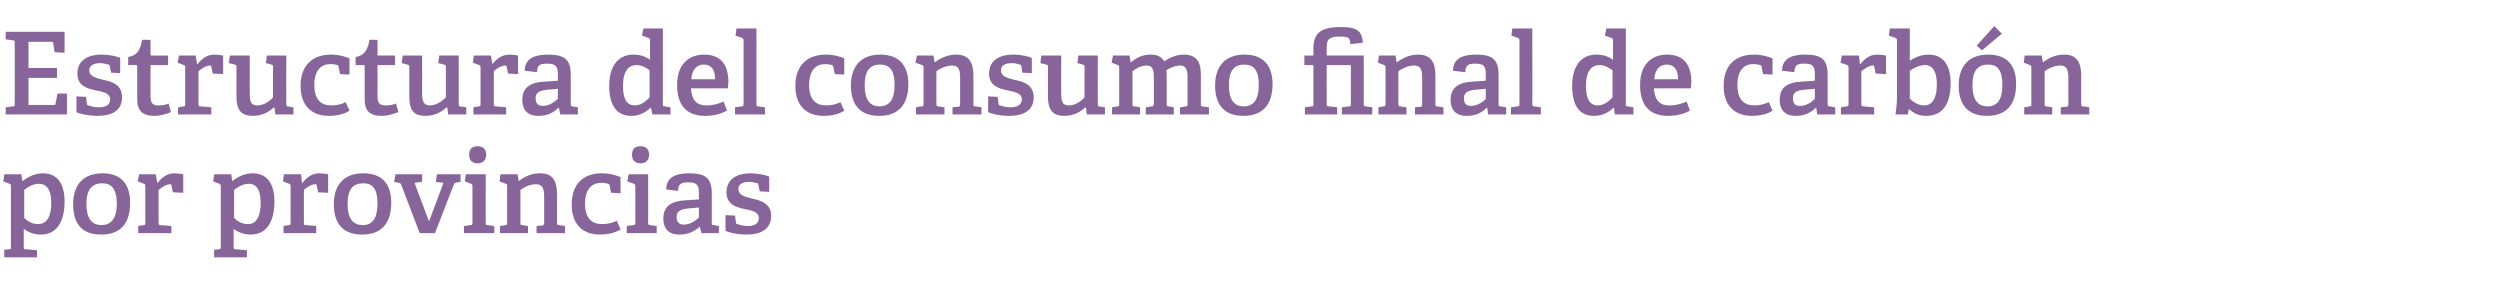 <?xml version="1.0" standalone="no"?><!DOCTYPE svg PUBLIC "-//W3C//DTD SVG 1.1//EN" "http://www.w3.org/Graphics/SVG/1.1/DTD/svg11.dtd"><svg xmlns="http://www.w3.org/2000/svg" version="1.1" width="526.5px" height="63.9px" viewBox="0 -6 526.5 63.9" style="top:-6px">  <desc>Estructura del consumo final de carb n por provincias</desc>  <defs/>  <g id="Polygon44722">    <path d="M 1.9 46.5 C 2.3 46.5 2.3 46.4 2.3 46 C 2.3 46 2.3 33.2 2.3 33.2 C 2.3 32.9 2.3 32.8 2 32.7 C 2.02 32.7 0.7 32.2 0.7 32.2 L 0.9 30.7 L 4.5 30.7 L 4.7 32.1 C 4.7 32.1 4.8 32.08 4.8 32.1 C 6 31.2 7.4 30.5 9 30.5 C 11.7 30.5 13.6 32.2 13.6 36.5 C 13.6 39.6 12.6 43.4 8.6 43.4 C 7.3 43.4 6.1 43 5 42.2 C 5 42.2 5 46 5 46 C 5 46.4 5.1 46.5 5.4 46.5 C 5.45 46.48 7.8 46.7 7.8 46.7 L 7.8 48.2 L 0.9 48.2 L 0.9 46.6 C 0.9 46.6 1.92 46.5 1.9 46.5 Z M 8 41.2 C 10 41.2 10.8 39.4 10.8 36.7 C 10.8 33.7 9.6 32.7 8.2 32.7 C 6.9 32.7 5.7 33.5 5.1 34 C 5.1 34 5.1 39.9 5.1 39.9 C 5.8 40.6 6.8 41.2 8 41.2 Z M 15.4 37 C 15.4 33.1 17.4 30.5 21.6 30.5 C 25.8 30.5 27.4 33.1 27.4 36.7 C 27.4 40.8 25.6 43.4 21.3 43.4 C 16.9 43.4 15.4 40.7 15.4 37 Z M 24.6 36.9 C 24.6 33.8 23.5 32.6 21.5 32.6 C 19.5 32.6 18.2 33.8 18.2 36.9 C 18.2 40 19.3 41.4 21.4 41.4 C 23.4 41.4 24.6 40 24.6 36.9 Z M 30.3 41.4 C 30.6 41.4 30.6 41.3 30.6 40.9 C 30.6 40.9 30.6 33.2 30.6 33.2 C 30.6 32.9 30.6 32.8 30.3 32.7 C 30.34 32.7 29 32.2 29 32.2 L 29.3 30.7 L 32.8 30.7 L 33.1 32.5 C 33.1 32.5 33.17 32.49 33.2 32.5 C 34 31.5 35.1 30.5 36.7 30.5 C 37.2 30.5 38.1 30.6 38.6 30.7 C 38.57 30.69 38.6 34.6 38.6 34.6 L 36.4 34.5 C 36.4 34.5 36.12 33.04 36.1 33 C 36.1 32.8 36 32.8 35.8 32.8 C 34.9 32.8 33.9 33.6 33.4 34 C 33.4 34 33.4 40.9 33.4 40.9 C 33.4 41.3 33.5 41.4 33.8 41.4 C 33.82 41.39 36.1 41.6 36.1 41.6 L 36.1 43.1 L 29.1 43.1 L 29.1 41.6 C 29.1 41.6 30.26 41.42 30.3 41.4 Z M 46.1 46.5 C 46.4 46.5 46.5 46.4 46.5 46 C 46.5 46 46.5 33.2 46.5 33.2 C 46.5 32.9 46.4 32.8 46.2 32.7 C 46.2 32.7 44.9 32.2 44.9 32.2 L 45.1 30.7 L 48.7 30.7 L 48.9 32.1 C 48.9 32.1 48.98 32.08 49 32.1 C 50.1 31.2 51.6 30.5 53.2 30.5 C 55.9 30.5 57.8 32.2 57.8 36.5 C 57.8 39.6 56.8 43.4 52.8 43.4 C 51.5 43.4 50.3 43 49.2 42.2 C 49.2 42.2 49.2 46 49.2 46 C 49.2 46.4 49.3 46.5 49.6 46.5 C 49.63 46.48 52 46.7 52 46.7 L 52 48.2 L 45.1 48.2 L 45.1 46.6 C 45.1 46.6 46.1 46.5 46.1 46.5 Z M 52.2 41.2 C 54.1 41.2 54.9 39.4 54.9 36.7 C 54.9 33.7 53.8 32.7 52.4 32.7 C 51.1 32.7 49.9 33.5 49.3 34 C 49.3 34 49.3 39.9 49.3 39.9 C 50 40.6 51 41.2 52.2 41.2 Z M 60.8 41.4 C 61.2 41.4 61.2 41.3 61.2 40.9 C 61.2 40.9 61.2 33.2 61.2 33.2 C 61.2 32.9 61.1 32.8 60.9 32.7 C 60.89 32.7 59.6 32.2 59.6 32.2 L 59.8 30.7 L 63.4 30.7 L 63.6 32.5 C 63.6 32.5 63.72 32.49 63.7 32.5 C 64.5 31.5 65.6 30.5 67.2 30.5 C 67.8 30.5 68.7 30.6 69.1 30.7 C 69.12 30.69 69.1 34.6 69.1 34.6 L 67 34.5 C 67 34.5 66.67 33.04 66.7 33 C 66.6 32.8 66.6 32.8 66.4 32.8 C 65.5 32.8 64.4 33.6 64 34 C 64 34 64 40.9 64 40.9 C 64 41.3 64 41.4 64.4 41.4 C 64.37 41.39 66.6 41.6 66.6 41.6 L 66.6 43.1 L 59.7 43.1 L 59.7 41.6 C 59.7 41.6 60.81 41.42 60.8 41.4 Z M 70.3 37 C 70.3 33.1 72.3 30.5 76.5 30.5 C 80.8 30.5 82.4 33.1 82.4 36.7 C 82.4 40.8 80.5 43.4 76.3 43.4 C 71.9 43.4 70.3 40.7 70.3 37 Z M 79.5 36.9 C 79.5 33.8 78.5 32.6 76.5 32.6 C 74.4 32.6 73.2 33.8 73.2 36.9 C 73.2 40 74.3 41.4 76.4 41.4 C 78.4 41.4 79.5 40 79.5 36.9 Z M 84 32.5 C 83.97 32.51 83 32.3 83 32.3 L 83.3 30.7 L 88.9 30.7 L 88.9 32.3 L 87.3 32.5 L 90.3 40.5 L 90.4 40.5 L 93.4 32.5 L 91.8 32.3 L 92 30.7 L 97 30.7 L 97 32.3 C 97 32.3 96.17 32.44 96.2 32.4 C 95.9 32.5 95.7 32.5 95.6 32.8 C 95.57 32.85 91.6 43.1 91.6 43.1 L 88.4 43.1 C 88.4 43.1 84.48 32.92 84.5 32.9 C 84.4 32.6 84.3 32.6 84 32.5 Z M 100.6 28.4 C 99.4 28.4 98.8 27.7 98.8 26.6 C 98.8 25.4 99.4 24.8 100.6 24.8 C 101.7 24.8 102.4 25.4 102.4 26.6 C 102.4 27.7 101.7 28.4 100.6 28.4 Z M 99.1 41.4 C 99.5 41.4 99.5 41.3 99.5 40.9 C 99.5 40.9 99.5 33.2 99.5 33.2 C 99.5 32.9 99.4 32.8 99.2 32.7 C 99.19 32.7 97.9 32.2 97.9 32.2 L 98.1 30.7 L 102.3 30.7 C 102.3 30.7 102.26 40.94 102.3 40.9 C 102.3 41.3 102.3 41.4 102.6 41.4 C 102.65 41.42 104.1 41.6 104.1 41.6 L 104.1 43.1 L 97.7 43.1 L 97.7 41.6 C 97.7 41.6 99.12 41.42 99.1 41.4 Z M 114.2 41.5 C 114.5 41.4 114.6 41.3 114.6 41 C 114.6 41 114.6 35.4 114.6 35.4 C 114.6 34 114.4 32.8 112.9 32.8 C 111.6 32.8 110.4 33.4 109.6 34 C 109.6 34 109.6 40.9 109.6 40.9 C 109.6 41.3 109.6 41.4 110 41.4 C 109.97 41.42 111.2 41.6 111.2 41.6 L 111.2 43.1 L 105.3 43.1 L 105.3 41.6 C 105.3 41.6 106.44 41.42 106.4 41.4 C 106.8 41.4 106.8 41.3 106.8 40.9 C 106.8 40.9 106.8 33.2 106.8 33.2 C 106.8 32.9 106.8 32.8 106.5 32.7 C 106.51 32.7 105.2 32.2 105.2 32.2 L 105.4 30.7 L 109 30.7 L 109.2 32 C 109.2 32 109.27 32.06 109.3 32.1 C 110.6 31.1 112 30.5 113.8 30.5 C 116.4 30.5 117.3 32.1 117.3 34.9 C 117.3 34.9 117.3 40.9 117.3 40.9 C 117.3 41.3 117.4 41.4 117.7 41.4 C 117.72 41.42 119 41.6 119 41.6 L 119 43.1 L 113 43.1 L 113 41.6 C 113 41.6 114.19 41.46 114.2 41.5 Z M 126.4 43.4 C 122.2 43.4 120.4 40.7 120.4 37.1 C 120.4 32.6 123 30.5 126.7 30.5 C 128.6 30.5 130 31 130.7 31.3 C 130.65 31.34 130.7 34.7 130.7 34.7 L 128.7 34.6 C 128.7 34.6 128.37 33.06 128.4 33.1 C 128.4 32.9 128.3 32.8 128.1 32.7 C 127.8 32.6 127.2 32.5 126.6 32.5 C 124.8 32.5 123.2 33.7 123.2 36.9 C 123.2 40.1 124.8 41.2 126.8 41.2 C 128 41.2 129.1 40.9 129.9 40.5 C 129.9 40.5 130.7 42.3 130.7 42.3 C 129.7 43 128 43.4 126.4 43.4 Z M 134.9 28.4 C 133.7 28.4 133.1 27.7 133.1 26.6 C 133.1 25.4 133.7 24.8 134.9 24.8 C 136 24.8 136.7 25.4 136.7 26.6 C 136.7 27.7 136 28.4 134.9 28.4 Z M 133.4 41.4 C 133.7 41.4 133.8 41.3 133.8 40.9 C 133.8 40.9 133.8 33.2 133.8 33.2 C 133.8 32.9 133.7 32.8 133.5 32.7 C 133.46 32.7 132.1 32.2 132.1 32.2 L 132.4 30.7 L 136.5 30.7 C 136.5 30.7 136.53 40.94 136.5 40.9 C 136.5 41.3 136.6 41.4 136.9 41.4 C 136.92 41.42 138.3 41.6 138.3 41.6 L 138.3 43.1 L 132 43.1 L 132 41.6 C 132 41.6 133.39 41.42 133.4 41.4 Z M 147.4 41.7 C 146.3 42.7 145 43.4 143.1 43.4 C 140.1 43.4 139.7 41.3 139.7 40 C 139.7 37.6 141.2 36.4 144.1 36.2 C 144.12 36.21 147.2 36 147.2 36 C 147.2 36 147.17 34.74 147.2 34.7 C 147.2 33.2 146.9 32.4 145.1 32.4 C 143.7 32.4 142.8 32.5 142.8 34.2 C 142.8 34.2 140.3 33.9 140.3 33.9 C 140.3 30.9 143.1 30.5 145.1 30.5 C 148.6 30.5 149.9 31.5 149.9 34.8 C 149.9 34.8 149.9 40.9 149.9 40.9 C 149.9 41.3 149.9 41.4 150.3 41.4 C 150.26 41.42 151.4 41.6 151.4 41.6 L 151.4 43.1 L 147.7 43.1 L 147.4 41.7 C 147.4 41.7 147.36 41.68 147.4 41.7 Z M 142.5 39.7 C 142.5 40.9 143.1 41.3 144.1 41.3 C 145.2 41.3 146.4 40.6 147.2 39.8 C 147.17 39.83 147.2 37.7 147.2 37.7 C 147.2 37.7 144.89 37.91 144.9 37.9 C 143.1 38.1 142.5 38.6 142.5 39.7 Z M 159.5 32.6 C 159.2 32.5 158.5 32.3 157.8 32.3 C 156.2 32.3 155.5 32.9 155.5 33.8 C 155.5 35.1 156.8 35.4 158.3 35.8 C 160.2 36.2 162.4 36.8 162.4 39.5 C 162.4 42.4 160 43.4 157.3 43.4 C 155.2 43.4 153.2 42.9 152.8 42.6 C 152.76 42.57 152.8 39.3 152.8 39.3 L 154.8 39.4 C 154.8 39.4 154.99 40.89 155 40.9 C 155 41.1 155.1 41.2 155.3 41.2 C 155.6 41.3 156.4 41.6 157.4 41.6 C 158.9 41.6 159.8 41.1 159.8 39.9 C 159.8 38.6 158.3 38.3 156.7 38 C 154.9 37.6 153 37 153 34.5 C 153 31.6 155.4 30.5 158 30.5 C 159.7 30.5 161.4 30.9 162 31.2 C 162 31.17 162 34.4 162 34.4 L 160 34.3 C 160 34.3 159.74 32.9 159.7 32.9 C 159.7 32.7 159.7 32.6 159.5 32.6 Z " stroke="none" fill="#876499"/>  </g>  <g id="Polygon44721">    <path d="M 2.8 16.4 C 3.1 16.4 3.1 16.3 3.1 15.9 C 3.1 15.9 3.1 3 3.1 3 C 3.1 2.6 3.1 2.5 2.8 2.5 C 2.76 2.47 1.2 2.3 1.2 2.3 L 1.2 0.7 L 13.6 0.7 L 13.6 5.1 L 11.5 5 C 11.5 5 11.21 3.12 11.2 3.1 C 11.2 2.9 11.1 2.8 10.8 2.8 C 10.8 2.81 6 2.8 6 2.8 L 6 8.3 L 12 8.3 L 12 10.4 L 6 10.4 L 6 16.1 C 6 16.1 11.33 16.08 11.3 16.1 C 11.6 16.1 11.7 16.1 11.7 15.8 C 11.71 15.82 12.1 13.7 12.1 13.7 L 14.1 13.7 L 14.1 18.1 L 1.2 18.1 L 1.2 16.6 C 1.2 16.6 2.76 16.42 2.8 16.4 Z M 22.8 7.6 C 22.5 7.5 21.8 7.3 21.1 7.3 C 19.6 7.3 18.8 7.9 18.8 8.8 C 18.8 10.1 20.2 10.4 21.7 10.8 C 23.6 11.2 25.7 11.8 25.7 14.5 C 25.7 17.4 23.4 18.4 20.6 18.4 C 18.6 18.4 16.5 17.9 16.1 17.6 C 16.1 17.57 16.1 14.3 16.1 14.3 L 18.1 14.4 C 18.1 14.4 18.34 15.89 18.3 15.9 C 18.4 16.1 18.4 16.2 18.6 16.2 C 18.9 16.3 19.7 16.6 20.8 16.6 C 22.3 16.6 23.2 16.1 23.2 14.9 C 23.2 13.6 21.6 13.3 20 13 C 18.2 12.6 16.3 12 16.3 9.5 C 16.3 6.6 18.7 5.5 21.3 5.5 C 23.1 5.5 24.8 5.9 25.3 6.2 C 25.34 6.17 25.3 9.4 25.3 9.4 L 23.4 9.3 C 23.4 9.3 23.09 7.9 23.1 7.9 C 23.1 7.7 23 7.6 22.8 7.6 Z M 32.5 18.4 C 30 18.4 28.9 17.3 28.9 14.9 C 28.9 14.9 28.9 7.9 28.9 7.9 C 28.9 7.8 28.9 7.7 28.7 7.7 C 28.73 7.68 27 7.7 27 7.7 C 27 7.7 27 5.98 27 6 C 28.9 5.7 29.6 4.5 29.9 2.4 C 29.93 2.35 31.7 2.4 31.7 2.4 C 31.7 2.4 31.68 5.47 31.7 5.5 C 31.7 5.6 31.7 5.7 31.9 5.7 C 31.87 5.71 35.4 5.7 35.4 5.7 L 35.4 7.7 L 31.7 7.7 C 31.7 7.7 31.68 14.21 31.7 14.2 C 31.7 15.7 32.1 16.2 33.4 16.2 C 34.1 16.2 34.9 16.1 35.5 15.8 C 35.5 15.8 36 17.6 36 17.6 C 35.1 18 33.8 18.4 32.5 18.4 Z M 38.7 16.4 C 39 16.4 39 16.3 39 15.9 C 39 15.9 39 8.2 39 8.2 C 39 7.9 39 7.8 38.7 7.7 C 38.74 7.7 37.4 7.2 37.4 7.2 L 37.7 5.7 L 41.2 5.7 L 41.5 7.5 C 41.5 7.5 41.57 7.49 41.6 7.5 C 42.4 6.5 43.5 5.5 45.1 5.5 C 45.6 5.5 46.5 5.6 47 5.7 C 46.97 5.69 47 9.6 47 9.6 L 44.8 9.5 C 44.8 9.5 44.52 8.04 44.5 8 C 44.5 7.8 44.4 7.8 44.2 7.8 C 43.3 7.8 42.3 8.6 41.8 9 C 41.8 9 41.8 15.9 41.8 15.9 C 41.8 16.3 41.9 16.4 42.2 16.4 C 42.22 16.39 44.5 16.6 44.5 16.6 L 44.5 18.1 L 37.5 18.1 L 37.5 16.6 C 37.5 16.6 38.66 16.42 38.7 16.4 Z M 57.7 16.6 C 56.7 17.5 55.3 18.4 53.3 18.4 C 50.7 18.4 49.8 17.1 49.8 14.3 C 49.8 14.3 49.8 8.1 49.8 8.1 C 49.8 7.7 49.8 7.7 49.4 7.6 C 49.42 7.56 48.2 7.3 48.2 7.3 L 48.4 5.7 L 52.6 5.7 C 52.6 5.7 52.56 13.73 52.6 13.7 C 52.6 15.3 52.8 16.2 54.2 16.2 C 55.6 16.2 56.8 15.3 57.5 14.5 C 57.5 14.5 57.5 8.1 57.5 8.1 C 57.5 7.7 57.5 7.7 57.1 7.6 C 57.12 7.56 56 7.3 56 7.3 L 56.2 5.7 L 60.3 5.7 C 60.3 5.7 60.26 15.94 60.3 15.9 C 60.3 16.2 60.3 16.4 60.6 16.4 C 60.58 16.42 61.8 16.6 61.8 16.6 L 61.8 18.1 L 58 18.1 L 57.8 16.7 C 57.8 16.7 57.74 16.63 57.7 16.6 Z M 69.3 18.4 C 65.1 18.4 63.3 15.7 63.3 12.1 C 63.3 7.6 66 5.5 69.7 5.5 C 71.5 5.5 73 6 73.6 6.3 C 73.61 6.34 73.6 9.7 73.6 9.7 L 71.6 9.6 C 71.6 9.6 71.33 8.06 71.3 8.1 C 71.3 7.9 71.3 7.8 71.1 7.7 C 70.8 7.6 70.2 7.5 69.6 7.5 C 67.7 7.5 66.2 8.7 66.2 11.9 C 66.2 15.1 67.7 16.2 69.8 16.2 C 71 16.2 72.1 15.9 72.8 15.5 C 72.8 15.5 73.6 17.3 73.6 17.3 C 72.6 18 71 18.4 69.3 18.4 Z M 80.4 18.4 C 77.8 18.4 76.8 17.3 76.8 14.9 C 76.8 14.9 76.8 7.9 76.8 7.9 C 76.8 7.8 76.8 7.7 76.6 7.7 C 76.58 7.68 74.9 7.7 74.9 7.7 C 74.9 7.7 74.86 5.98 74.9 6 C 76.7 5.7 77.5 4.5 77.8 2.4 C 77.78 2.35 79.5 2.4 79.5 2.4 C 79.5 2.4 79.54 5.47 79.5 5.5 C 79.5 5.6 79.5 5.7 79.7 5.7 C 79.73 5.71 83.2 5.7 83.2 5.7 L 83.2 7.7 L 79.5 7.7 C 79.5 7.7 79.54 14.21 79.5 14.2 C 79.5 15.7 79.9 16.2 81.3 16.2 C 82 16.2 82.7 16.1 83.4 15.8 C 83.4 15.8 83.9 17.6 83.9 17.6 C 82.9 18 81.6 18.4 80.4 18.4 Z M 94.1 16.6 C 93 17.5 91.7 18.4 89.6 18.4 C 87 18.4 86.2 17.1 86.2 14.3 C 86.2 14.3 86.2 8.1 86.2 8.1 C 86.2 7.7 86.1 7.7 85.8 7.6 C 85.78 7.56 84.6 7.3 84.6 7.3 L 84.8 5.7 L 88.9 5.7 C 88.9 5.7 88.92 13.73 88.9 13.7 C 88.9 15.3 89.2 16.2 90.5 16.2 C 91.9 16.2 93.1 15.3 93.9 14.5 C 93.9 14.5 93.9 8.1 93.9 8.1 C 93.9 7.7 93.8 7.7 93.5 7.6 C 93.48 7.56 92.3 7.3 92.3 7.3 L 92.5 5.7 L 96.6 5.7 C 96.6 5.7 96.62 15.94 96.6 15.9 C 96.6 16.2 96.7 16.4 96.9 16.4 C 96.94 16.42 98.2 16.6 98.2 16.6 L 98.2 18.1 L 94.4 18.1 L 94.2 16.7 C 94.2 16.7 94.1 16.63 94.1 16.6 Z M 100.8 16.4 C 101.2 16.4 101.2 16.3 101.2 15.9 C 101.2 15.9 101.2 8.2 101.2 8.2 C 101.2 7.9 101.1 7.8 100.9 7.7 C 100.89 7.7 99.6 7.2 99.6 7.2 L 99.8 5.7 L 103.4 5.7 L 103.7 7.5 C 103.7 7.5 103.73 7.49 103.7 7.5 C 104.5 6.5 105.6 5.5 107.3 5.5 C 107.8 5.5 108.7 5.6 109.1 5.7 C 109.13 5.69 109.1 9.6 109.1 9.6 L 107 9.5 C 107 9.5 106.68 8.04 106.7 8 C 106.6 7.8 106.6 7.8 106.4 7.8 C 105.5 7.8 104.4 8.6 104 9 C 104 9 104 15.9 104 15.9 C 104 16.3 104 16.4 104.4 16.4 C 104.37 16.39 106.6 16.6 106.6 16.6 L 106.6 18.1 L 99.7 18.1 L 99.7 16.6 C 99.7 16.6 100.82 16.42 100.8 16.4 Z M 117.6 16.7 C 116.6 17.7 115.3 18.4 113.4 18.4 C 110.4 18.4 110 16.3 110 15 C 110 12.6 111.5 11.4 114.4 11.2 C 114.41 11.21 117.5 11 117.5 11 C 117.5 11 117.45 9.74 117.5 9.7 C 117.5 8.2 117.2 7.4 115.3 7.4 C 114 7.4 113.1 7.5 113.1 9.2 C 113.1 9.2 110.5 8.9 110.5 8.9 C 110.5 5.9 113.4 5.5 115.4 5.5 C 118.9 5.5 120.2 6.5 120.2 9.8 C 120.2 9.8 120.2 15.9 120.2 15.9 C 120.2 16.3 120.2 16.4 120.6 16.4 C 120.55 16.42 121.7 16.6 121.7 16.6 L 121.7 18.1 L 118 18.1 L 117.7 16.7 C 117.7 16.7 117.65 16.68 117.6 16.7 Z M 112.8 14.7 C 112.8 15.9 113.4 16.3 114.4 16.3 C 115.5 16.3 116.7 15.6 117.5 14.8 C 117.45 14.83 117.5 12.7 117.5 12.7 C 117.5 12.7 115.17 12.91 115.2 12.9 C 113.4 13.1 112.8 13.6 112.8 14.7 Z M 137 16.7 C 135.9 17.7 134.7 18.4 132.9 18.4 C 130.2 18.4 128.3 16.6 128.3 12.1 C 128.3 7.4 130.6 5.5 133.4 5.5 C 134.8 5.5 136 5.9 136.9 6.6 C 136.9 6.6 136.9 2.5 136.9 2.5 C 136.9 2.2 136.8 2.1 136.6 2 C 136.61 1.99 135.2 1.5 135.2 1.5 L 135.5 0 L 139.6 0 C 139.6 0 139.61 15.94 139.6 15.9 C 139.6 16.3 139.6 16.4 140 16.4 C 139.99 16.42 141.2 16.6 141.2 16.6 L 141.2 18.1 L 137.4 18.1 L 137.1 16.7 C 137.1 16.7 136.99 16.68 137 16.7 Z M 134.1 7.7 C 132 7.7 131.2 9.5 131.2 12.1 C 131.2 15 132.1 16.2 133.7 16.2 C 134.9 16.2 136 15.4 136.8 14.5 C 136.8 14.5 136.8 8.8 136.8 8.8 C 136.2 8.3 135.1 7.7 134.1 7.7 Z M 148.5 18.4 C 144.1 18.4 142.6 15.6 142.6 11.9 C 142.6 7.5 145.1 5.5 148.3 5.5 C 151.3 5.5 153.4 7.1 153.4 11.3 C 153.4 11.6 153.3 12.2 153.3 12.6 C 153.3 12.6 145.5 12.6 145.5 12.6 C 145.7 14.9 146.5 16.2 148.8 16.2 C 150 16.2 150.9 16 152.4 15.4 C 152.4 15.4 153.1 17.3 153.1 17.3 C 151.8 18 150.3 18.4 148.5 18.4 Z M 148.2 7.6 C 146.9 7.6 145.7 8.5 145.6 10.7 C 145.6 10.7 150.6 10.7 150.6 10.7 C 150.6 8.3 149.5 7.6 148.2 7.6 Z M 156.2 16.4 C 156.5 16.4 156.6 16.3 156.6 15.9 C 156.6 15.9 156.6 2.5 156.6 2.5 C 156.6 2.2 156.5 2.1 156.3 2 C 156.26 1.99 154.9 1.5 154.9 1.5 L 155.1 0 L 159.3 0 C 159.3 0 159.33 15.94 159.3 15.9 C 159.3 16.3 159.4 16.4 159.7 16.4 C 159.72 16.42 161.1 16.6 161.1 16.6 L 161.1 18.1 L 154.8 18.1 L 154.8 16.6 C 154.8 16.6 156.19 16.42 156.2 16.4 Z M 173.5 18.4 C 169.3 18.4 167.5 15.7 167.5 12.1 C 167.5 7.6 170.2 5.5 173.9 5.5 C 175.7 5.5 177.2 6 177.8 6.3 C 177.79 6.34 177.8 9.7 177.8 9.7 L 175.8 9.6 C 175.8 9.6 175.51 8.06 175.5 8.1 C 175.5 7.9 175.4 7.8 175.2 7.7 C 174.9 7.6 174.4 7.5 173.8 7.5 C 171.9 7.5 170.4 8.7 170.4 11.9 C 170.4 15.1 171.9 16.2 174 16.2 C 175.2 16.2 176.3 15.9 177 15.5 C 177 15.5 177.8 17.3 177.8 17.3 C 176.8 18 175.2 18.4 173.5 18.4 Z M 179.2 12 C 179.2 8.1 181.2 5.5 185.4 5.5 C 189.6 5.5 191.3 8.1 191.3 11.7 C 191.3 15.8 189.4 18.4 185.2 18.4 C 180.8 18.4 179.2 15.7 179.2 12 Z M 188.4 11.9 C 188.4 8.8 187.4 7.6 185.3 7.6 C 183.3 7.6 182.1 8.8 182.1 11.9 C 182.1 15 183.2 16.4 185.2 16.4 C 187.3 16.4 188.4 15 188.4 11.9 Z M 201.8 16.5 C 202.2 16.4 202.2 16.3 202.2 16 C 202.2 16 202.2 10.4 202.2 10.4 C 202.2 9 202.1 7.8 200.5 7.8 C 199.3 7.8 198 8.4 197.2 9 C 197.2 9 197.2 15.9 197.2 15.9 C 197.2 16.3 197.3 16.4 197.6 16.4 C 197.61 16.42 198.9 16.6 198.9 16.6 L 198.9 18.1 L 192.9 18.1 L 192.9 16.6 C 192.9 16.6 194.09 16.42 194.1 16.4 C 194.4 16.4 194.5 16.3 194.5 15.9 C 194.5 15.9 194.5 8.2 194.5 8.2 C 194.5 7.9 194.4 7.8 194.2 7.7 C 194.16 7.7 192.8 7.2 192.8 7.2 L 193.1 5.7 L 196.6 5.7 L 196.8 7 C 196.8 7 196.92 7.06 196.9 7.1 C 198.3 6.1 199.7 5.5 201.4 5.5 C 204 5.5 205 7.1 205 9.9 C 205 9.9 205 15.9 205 15.9 C 205 16.3 205 16.4 205.4 16.4 C 205.37 16.42 206.7 16.6 206.7 16.6 L 206.7 18.1 L 200.6 18.1 L 200.6 16.6 C 200.6 16.6 201.84 16.46 201.8 16.5 Z M 214.8 7.6 C 214.5 7.5 213.8 7.3 213.1 7.3 C 211.5 7.3 210.8 7.9 210.8 8.8 C 210.8 10.1 212.1 10.4 213.6 10.8 C 215.5 11.2 217.7 11.8 217.7 14.5 C 217.7 17.4 215.3 18.4 212.6 18.4 C 210.5 18.4 208.5 17.9 208.1 17.6 C 208.08 17.57 208.1 14.3 208.1 14.3 L 210.1 14.4 C 210.1 14.4 210.31 15.89 210.3 15.9 C 210.3 16.1 210.4 16.2 210.6 16.2 C 210.9 16.3 211.7 16.6 212.8 16.6 C 214.2 16.6 215.2 16.1 215.2 14.9 C 215.2 13.6 213.6 13.3 212 13 C 210.2 12.6 208.3 12 208.3 9.5 C 208.3 6.6 210.7 5.5 213.3 5.5 C 215.1 5.5 216.7 5.9 217.3 6.2 C 217.32 6.17 217.3 9.4 217.3 9.4 L 215.3 9.3 C 215.3 9.3 215.06 7.9 215.1 7.9 C 215 7.7 215 7.6 214.8 7.6 Z M 228.6 16.6 C 227.6 17.5 226.2 18.4 224.2 18.4 C 221.6 18.4 220.7 17.1 220.7 14.3 C 220.7 14.3 220.7 8.1 220.7 8.1 C 220.7 7.7 220.7 7.7 220.3 7.6 C 220.32 7.56 219.1 7.3 219.1 7.3 L 219.3 5.7 L 223.5 5.7 C 223.5 5.7 223.46 13.73 223.5 13.7 C 223.5 15.3 223.7 16.2 225.1 16.2 C 226.5 16.2 227.7 15.3 228.4 14.5 C 228.4 14.5 228.4 8.1 228.4 8.1 C 228.4 7.7 228.4 7.7 228 7.6 C 228.02 7.56 226.9 7.3 226.9 7.3 L 227.1 5.7 L 231.2 5.7 C 231.2 5.7 231.17 15.94 231.2 15.9 C 231.2 16.2 231.2 16.4 231.5 16.4 C 231.48 16.42 232.7 16.6 232.7 16.6 L 232.7 18.1 L 228.9 18.1 L 228.7 16.7 C 228.7 16.7 228.65 16.63 228.6 16.6 Z M 249.7 16.4 C 250.1 16.4 250.1 16.2 250.1 16 C 250.1 16 250.1 10.3 250.1 10.3 C 250.1 9 249.9 7.8 248.6 7.8 C 247.5 7.8 246.4 8.3 245.6 8.8 C 245.7 9.2 245.7 9.6 245.7 10.1 C 245.7 10.1 245.7 15.9 245.7 15.9 C 245.7 16.3 245.8 16.4 246.1 16.4 C 246.12 16.42 247.2 16.6 247.2 16.6 L 247.2 18.1 L 241.3 18.1 L 241.3 16.6 C 241.3 16.6 242.59 16.44 242.6 16.4 C 242.9 16.4 243 16.2 243 16 C 243 16 243 10.4 243 10.4 C 243 9 242.9 7.8 241.5 7.8 C 240.3 7.8 239.3 8.4 238.5 9 C 238.5 9 238.5 15.9 238.5 15.9 C 238.5 16.3 238.5 16.4 238.9 16.4 C 238.89 16.42 240.1 16.6 240.1 16.6 L 240.1 18.1 L 234.2 18.1 L 234.2 16.6 C 234.2 16.6 235.37 16.42 235.4 16.4 C 235.7 16.4 235.7 16.3 235.7 15.9 C 235.7 15.9 235.7 8.2 235.7 8.2 C 235.7 7.9 235.7 7.8 235.4 7.7 C 235.44 7.7 234.1 7.2 234.1 7.2 L 234.4 5.7 L 237.9 5.7 L 238.1 7.1 C 238.1 7.1 238.2 7.08 238.2 7.1 C 239.4 6.1 240.7 5.5 242.3 5.5 C 243.5 5.5 244.5 5.8 245.2 6.9 C 246.3 6.2 247.6 5.5 249.3 5.5 C 252 5.5 252.9 7.1 252.9 9.6 C 252.9 9.6 252.9 15.9 252.9 15.9 C 252.9 16.3 252.9 16.4 253.2 16.4 C 253.25 16.42 254.6 16.6 254.6 16.6 L 254.6 18.1 L 248.5 18.1 L 248.5 16.6 C 248.5 16.6 249.72 16.44 249.7 16.4 Z M 255.9 12 C 255.9 8.1 257.9 5.5 262.1 5.5 C 266.3 5.5 268 8.1 268 11.7 C 268 15.8 266.1 18.4 261.9 18.4 C 257.5 18.4 255.9 15.7 255.9 12 Z M 265.1 11.9 C 265.1 8.8 264.1 7.6 262 7.6 C 260 7.6 258.8 8.8 258.8 11.9 C 258.8 15 259.9 16.4 261.9 16.4 C 264 16.4 265.1 15 265.1 11.9 Z M 284.2 16.4 C 284.4 16.4 284.5 16.3 284.5 16 C 284.5 16 284.5 8 284.5 8 C 284.5 7.7 284.4 7.7 284.2 7.7 C 284.16 7.68 279.4 7.7 279.4 7.7 C 279.4 7.7 279.38 15.91 279.4 15.9 C 279.4 16.3 279.4 16.3 279.8 16.4 C 279.76 16.37 281.6 16.6 281.6 16.6 L 281.6 18.1 L 274.8 18.1 L 274.8 16.6 C 274.8 16.6 276.24 16.42 276.2 16.4 C 276.6 16.4 276.6 16.3 276.6 16 C 276.6 16 276.6 7.9 276.6 7.9 C 276.6 7.8 276.6 7.7 276.4 7.7 C 276.43 7.68 274.7 7.7 274.7 7.7 L 274.7 5.7 L 276.6 5.7 C 276.6 5.7 276.62 4.15 276.6 4.2 C 276.6 0.9 278.3 -0.3 282.3 -0.3 C 285 -0.3 286.9 0 287 3 C 287 3 284.4 3.3 284.4 3.3 C 284.3 1.9 284 1.7 282.2 1.7 C 279.9 1.7 279.4 2.3 279.4 3.9 C 279.4 3.9 279.4 5.4 279.4 5.4 C 279.4 5.7 279.4 5.7 279.6 5.7 C 279.62 5.71 287.2 5.7 287.2 5.7 C 287.2 5.7 287.23 15.94 287.2 15.9 C 287.2 16.3 287.3 16.4 287.6 16.4 C 287.61 16.42 289 16.6 289 16.6 L 289 18.1 L 282.6 18.1 L 282.6 16.6 C 282.6 16.6 284.16 16.42 284.2 16.4 Z M 299.2 16.5 C 299.5 16.4 299.5 16.3 299.5 16 C 299.5 16 299.5 10.4 299.5 10.4 C 299.5 9 299.4 7.8 297.8 7.8 C 296.6 7.8 295.3 8.4 294.5 9 C 294.5 9 294.5 15.9 294.5 15.9 C 294.5 16.3 294.6 16.4 294.9 16.4 C 294.93 16.42 296.2 16.6 296.2 16.6 L 296.2 18.1 L 290.3 18.1 L 290.3 16.6 C 290.3 16.6 291.4 16.42 291.4 16.4 C 291.7 16.4 291.8 16.3 291.8 15.9 C 291.8 15.9 291.8 8.2 291.8 8.2 C 291.8 7.9 291.7 7.8 291.5 7.7 C 291.48 7.7 290.2 7.2 290.2 7.2 L 290.4 5.7 L 293.9 5.7 L 294.1 7 C 294.1 7 294.24 7.06 294.2 7.1 C 295.6 6.1 297 5.5 298.7 5.5 C 301.3 5.5 302.3 7.1 302.3 9.9 C 302.3 9.9 302.3 15.9 302.3 15.9 C 302.3 16.3 302.3 16.4 302.7 16.4 C 302.68 16.42 304 16.6 304 16.6 L 304 18.1 L 298 18.1 L 298 16.6 C 298 16.6 299.16 16.46 299.2 16.5 Z M 313.1 16.7 C 312.1 17.7 310.8 18.4 308.9 18.4 C 305.9 18.4 305.5 16.3 305.5 15 C 305.5 12.6 307 11.4 309.9 11.2 C 309.88 11.21 312.9 11 312.9 11 C 312.9 11 312.93 9.74 312.9 9.7 C 312.9 8.2 312.7 7.4 310.8 7.4 C 309.5 7.4 308.6 7.5 308.6 9.2 C 308.6 9.2 306 8.9 306 8.9 C 306 5.9 308.8 5.5 310.9 5.5 C 314.3 5.5 315.6 6.5 315.6 9.8 C 315.6 9.8 315.6 15.9 315.6 15.9 C 315.6 16.3 315.7 16.4 316 16.4 C 316.03 16.42 317.2 16.6 317.2 16.6 L 317.2 18.1 L 313.4 18.1 L 313.2 16.7 C 313.2 16.7 313.12 16.68 313.1 16.7 Z M 308.3 14.7 C 308.3 15.9 308.9 16.3 309.8 16.3 C 311 16.3 312.2 15.6 312.9 14.8 C 312.93 14.83 312.9 12.7 312.9 12.7 C 312.9 12.7 310.65 12.91 310.7 12.9 C 308.9 13.1 308.3 13.6 308.3 14.7 Z M 319.6 16.4 C 319.9 16.4 320 16.3 320 15.9 C 320 15.9 320 2.5 320 2.5 C 320 2.2 319.9 2.1 319.7 2 C 319.68 1.99 318.3 1.5 318.3 1.5 L 318.5 0 L 322.7 0 C 322.7 0 322.75 15.94 322.7 15.9 C 322.7 16.3 322.8 16.4 323.1 16.4 C 323.13 16.42 324.5 16.6 324.5 16.6 L 324.5 18.1 L 318.2 18.1 L 318.2 16.6 C 318.2 16.6 319.6 16.42 319.6 16.4 Z M 339.8 16.7 C 338.7 17.7 337.5 18.4 335.7 18.4 C 332.9 18.4 331.1 16.6 331.1 12.1 C 331.1 7.4 333.4 5.5 336.2 5.5 C 337.6 5.5 338.8 5.9 339.7 6.6 C 339.7 6.6 339.7 2.5 339.7 2.5 C 339.7 2.2 339.6 2.1 339.4 2 C 339.4 1.99 338 1.5 338 1.5 L 338.3 0 L 342.4 0 C 342.4 0 342.4 15.94 342.4 15.9 C 342.4 16.3 342.4 16.4 342.8 16.4 C 342.79 16.42 344 16.6 344 16.6 L 344 18.1 L 340.1 18.1 L 339.9 16.7 C 339.9 16.7 339.79 16.68 339.8 16.7 Z M 336.9 7.7 C 334.8 7.7 334 9.5 334 12.1 C 334 15 334.9 16.2 336.5 16.2 C 337.7 16.2 338.8 15.4 339.6 14.5 C 339.6 14.5 339.6 8.8 339.6 8.8 C 338.9 8.3 337.9 7.7 336.9 7.7 Z M 351.3 18.4 C 346.9 18.4 345.4 15.6 345.4 11.9 C 345.4 7.5 347.9 5.5 351.1 5.5 C 354.1 5.5 356.2 7.1 356.2 11.3 C 356.2 11.6 356.1 12.2 356.1 12.6 C 356.1 12.6 348.3 12.6 348.3 12.6 C 348.5 14.9 349.3 16.2 351.6 16.2 C 352.8 16.2 353.7 16 355.2 15.4 C 355.2 15.4 355.9 17.3 355.9 17.3 C 354.6 18 353.1 18.4 351.3 18.4 Z M 351 7.6 C 349.7 7.6 348.5 8.5 348.4 10.7 C 348.4 10.7 353.4 10.7 353.4 10.7 C 353.4 8.3 352.3 7.6 351 7.6 Z M 369 18.4 C 364.8 18.4 363 15.7 363 12.1 C 363 7.6 365.6 5.5 369.4 5.5 C 371.2 5.5 372.6 6 373.3 6.3 C 373.27 6.34 373.3 9.7 373.3 9.7 L 371.3 9.6 C 371.3 9.6 370.99 8.06 371 8.1 C 371 7.9 370.9 7.8 370.7 7.7 C 370.4 7.6 369.8 7.5 369.2 7.5 C 367.4 7.5 365.9 8.7 365.9 11.9 C 365.9 15.1 367.4 16.2 369.5 16.2 C 370.7 16.2 371.7 15.9 372.5 15.5 C 372.5 15.5 373.3 17.3 373.3 17.3 C 372.3 18 370.7 18.4 369 18.4 Z M 382.4 16.7 C 381.4 17.7 380.1 18.4 378.2 18.4 C 375.2 18.4 374.8 16.3 374.8 15 C 374.8 12.6 376.2 11.4 379.2 11.2 C 379.17 11.21 382.2 11 382.2 11 C 382.2 11 382.22 9.74 382.2 9.7 C 382.2 8.2 382 7.4 380.1 7.4 C 378.8 7.4 377.9 7.5 377.9 9.2 C 377.9 9.2 375.3 8.9 375.3 8.9 C 375.3 5.9 378.1 5.5 380.2 5.5 C 383.6 5.5 384.9 6.5 384.9 9.8 C 384.9 9.8 384.9 15.9 384.9 15.9 C 384.9 16.3 385 16.4 385.3 16.4 C 385.32 16.42 386.5 16.6 386.5 16.6 L 386.5 18.1 L 382.7 18.1 L 382.5 16.7 C 382.5 16.7 382.41 16.68 382.4 16.7 Z M 377.6 14.7 C 377.6 15.9 378.1 16.3 379.1 16.3 C 380.3 16.3 381.5 15.6 382.2 14.8 C 382.22 14.83 382.2 12.7 382.2 12.7 C 382.2 12.7 379.94 12.91 379.9 12.9 C 378.1 13.1 377.6 13.6 377.6 14.7 Z M 388.9 16.4 C 389.2 16.4 389.3 16.3 389.3 15.9 C 389.3 15.9 389.3 8.2 389.3 8.2 C 389.3 7.9 389.2 7.8 389 7.7 C 388.96 7.7 387.6 7.2 387.6 7.2 L 387.9 5.7 L 391.5 5.7 L 391.7 7.5 C 391.7 7.5 391.79 7.49 391.8 7.5 C 392.6 6.5 393.7 5.5 395.3 5.5 C 395.9 5.5 396.8 5.6 397.2 5.7 C 397.19 5.69 397.2 9.6 397.2 9.6 L 395 9.5 C 395 9.5 394.75 8.04 394.7 8 C 394.7 7.8 394.7 7.8 394.5 7.8 C 393.5 7.8 392.5 8.6 392 9 C 392 9 392 15.9 392 15.9 C 392 16.3 392.1 16.4 392.4 16.4 C 392.44 16.39 394.7 16.6 394.7 16.6 L 394.7 18.1 L 387.7 18.1 L 387.7 16.6 C 387.7 16.6 388.89 16.42 388.9 16.4 Z M 399.5 14.7 C 399.5 14.7 399.5 2.5 399.5 2.5 C 399.5 2.2 399.4 2.1 399.2 2 C 399.16 1.99 397.8 1.5 397.8 1.5 L 398 0 L 402.2 0 C 402.2 0 402.21 6.77 402.2 6.8 C 403.3 6.1 404.5 5.5 406.2 5.5 C 408.8 5.5 410.8 7.2 410.8 11.5 C 410.8 16.5 408.7 18.4 405.6 18.4 C 404.2 18.4 403 17.9 402.1 17 C 402.07 16.99 402 17 402 17 L 401.8 18.1 C 401.8 18.1 399.16 18.12 399.2 18.1 C 399.3 17.2 399.5 15.8 399.5 14.7 Z M 405.2 16.2 C 407.1 16.2 407.9 14.5 407.9 11.7 C 407.9 9.1 407 7.7 405.4 7.7 C 404.1 7.7 403 8.4 402.2 8.9 C 402.2 8.9 402.2 14.8 402.2 14.8 C 402.9 15.4 403.9 16.2 405.2 16.2 Z M 412.5 12 C 412.5 8.1 414.5 5.5 418.7 5.5 C 423 5.5 424.6 8.1 424.6 11.7 C 424.6 15.8 422.7 18.4 418.5 18.4 C 414.1 18.4 412.5 15.7 412.5 12 Z M 421.7 11.9 C 421.7 8.8 420.7 7.6 418.7 7.6 C 416.6 7.6 415.4 8.8 415.4 11.9 C 415.4 15 416.5 16.4 418.6 16.4 C 420.6 16.4 421.7 15 421.7 11.9 Z M 420 -0.5 L 421.6 1.1 L 417.4 4.6 L 416.3 3.6 L 420 -0.5 Z M 435.2 16.5 C 435.5 16.4 435.6 16.3 435.6 16 C 435.6 16 435.6 10.4 435.6 10.4 C 435.6 9 435.4 7.8 433.9 7.8 C 432.6 7.8 431.4 8.4 430.6 9 C 430.6 9 430.6 15.9 430.6 15.9 C 430.6 16.3 430.6 16.4 431 16.4 C 430.96 16.42 432.2 16.6 432.2 16.6 L 432.2 18.1 L 426.3 18.1 L 426.3 16.6 C 426.3 16.6 427.43 16.42 427.4 16.4 C 427.8 16.4 427.8 16.3 427.8 15.9 C 427.8 15.9 427.8 8.2 427.8 8.2 C 427.8 7.9 427.7 7.8 427.5 7.7 C 427.51 7.7 426.2 7.2 426.2 7.2 L 426.4 5.7 L 430 5.7 L 430.2 7 C 430.2 7 430.27 7.06 430.3 7.1 C 431.6 6.1 433 5.5 434.8 5.5 C 437.3 5.5 438.3 7.1 438.3 9.9 C 438.3 9.9 438.3 15.9 438.3 15.9 C 438.3 16.3 438.4 16.4 438.7 16.4 C 438.71 16.42 440 16.6 440 16.6 L 440 18.1 L 434 18.1 L 434 16.6 C 434 16.6 435.19 16.46 435.2 16.5 Z " stroke="none" fill="#876499"/>  </g></svg>